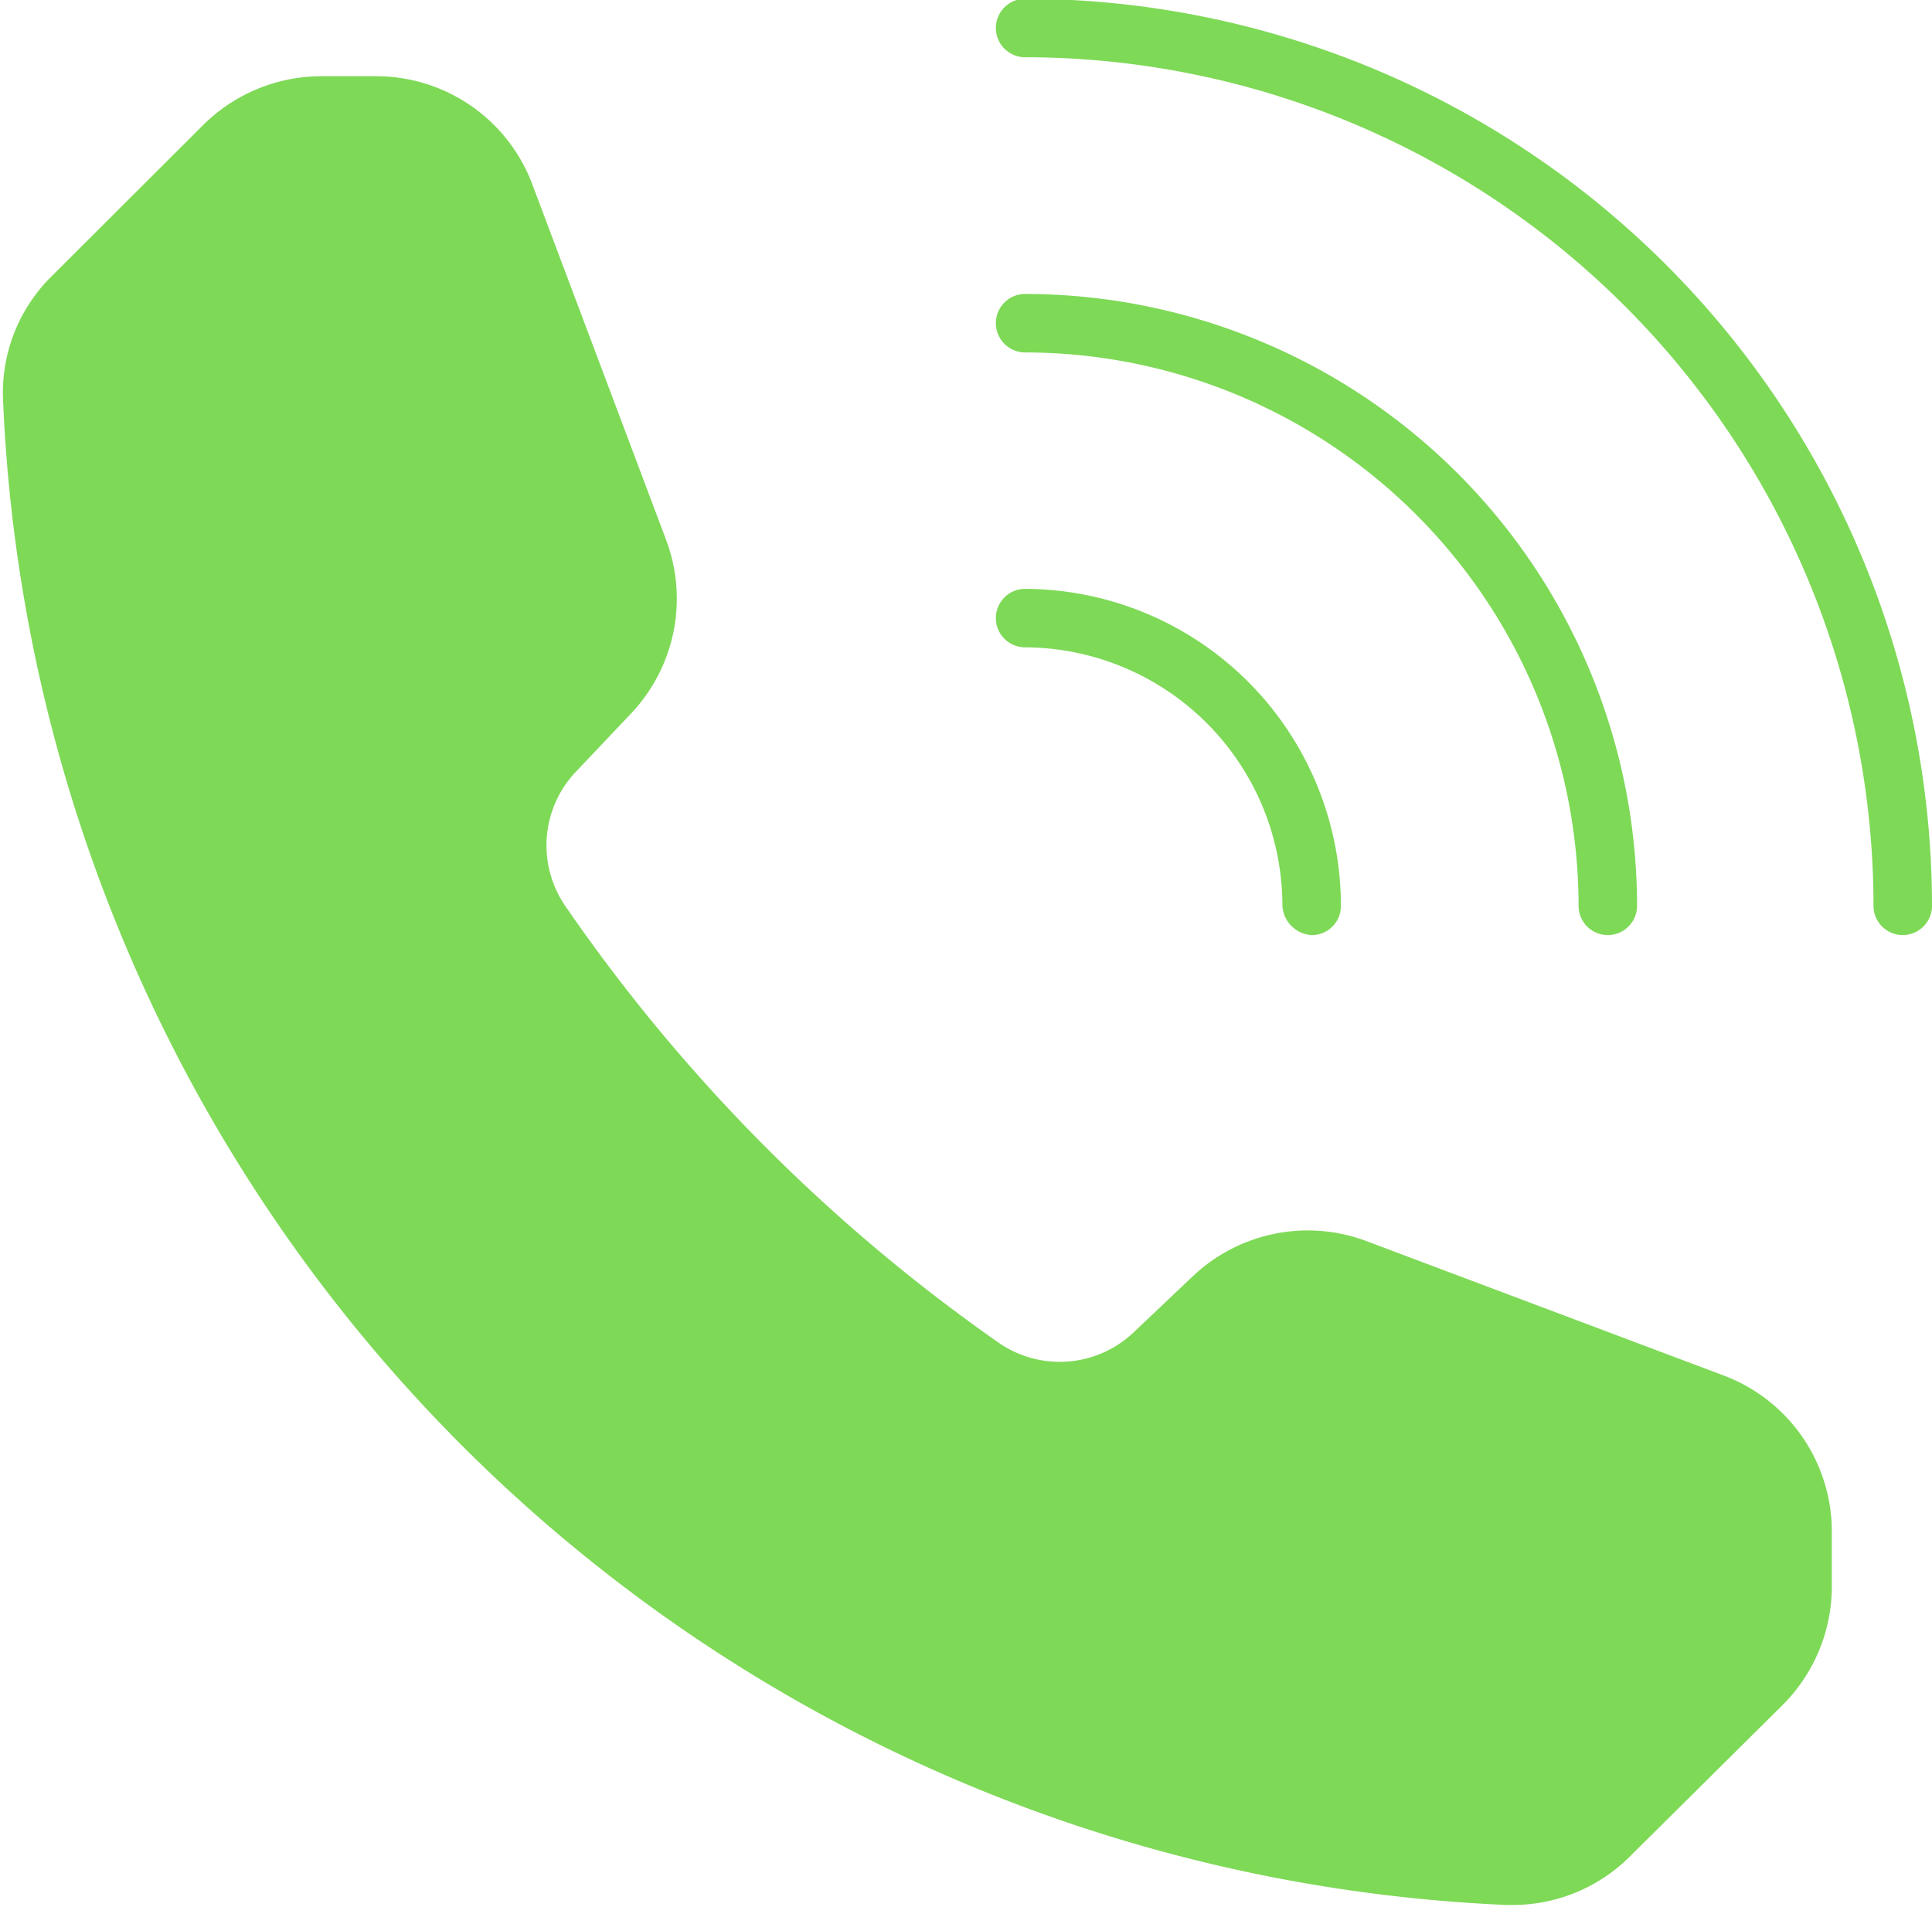 <?xml version="1.0" encoding="UTF-8" standalone="no"?><svg xmlns="http://www.w3.org/2000/svg" xmlns:xlink="http://www.w3.org/1999/xlink" data-name="Layer 1" fill="#7ed957" height="61.3" preserveAspectRatio="xMidYMid meet" version="1" viewBox="0.9 1.4 62.1 61.3" width="62.1" zoomAndPan="magnify"><g id="change1_1"><path d="M32.91,11.79a.94.94,0,0,1,.94-.94A19.69,19.69,0,0,1,53.52,30.52a.94.94,0,0,1-1.88,0A17.81,17.81,0,0,0,33.85,12.73.94.94,0,0,1,32.91,11.79Z" fill="inherit"/></g><g id="change1_2"><path d="M63,30.52a.94.94,0,1,1-1.88,0A27.3,27.3,0,0,0,33.85,3.24a.94.94,0,1,1,0-1.88A29.19,29.19,0,0,1,63,30.52Z" fill="inherit"/></g><g id="change1_3"><path d="M32.91,21.27a.94.94,0,0,1,.94-.94A10.19,10.19,0,0,1,44,30.52a.93.93,0,0,1-.94.94,1,1,0,0,1-.94-.94,8.31,8.31,0,0,0-8.3-8.31A.94.94,0,0,1,32.91,21.27Z" fill="inherit"/></g><g id="change1_4"><path d="M59.78,50.6v1.82a5.39,5.39,0,0,1-1.58,3.79l-4.92,4.88a5.33,5.33,0,0,1-3.73,1.55h-.22A50.55,50.55,0,0,1,1,14.3a5.26,5.26,0,0,1,1.54-4L7.42,5.43a5.4,5.4,0,0,1,3.79-1.58H13A5.36,5.36,0,0,1,18,7.3l4.32,11.48a5.37,5.37,0,0,1-1.12,5.54l-1.79,1.89a3.44,3.44,0,0,0-.33,4.33,55.49,55.49,0,0,0,14,14.08,3.45,3.45,0,0,0,4.26-.39l1.92-1.82a5.37,5.37,0,0,1,5.54-1.12l11.48,4.32A5.36,5.36,0,0,1,59.78,50.6Z" fill="inherit"/></g></svg>